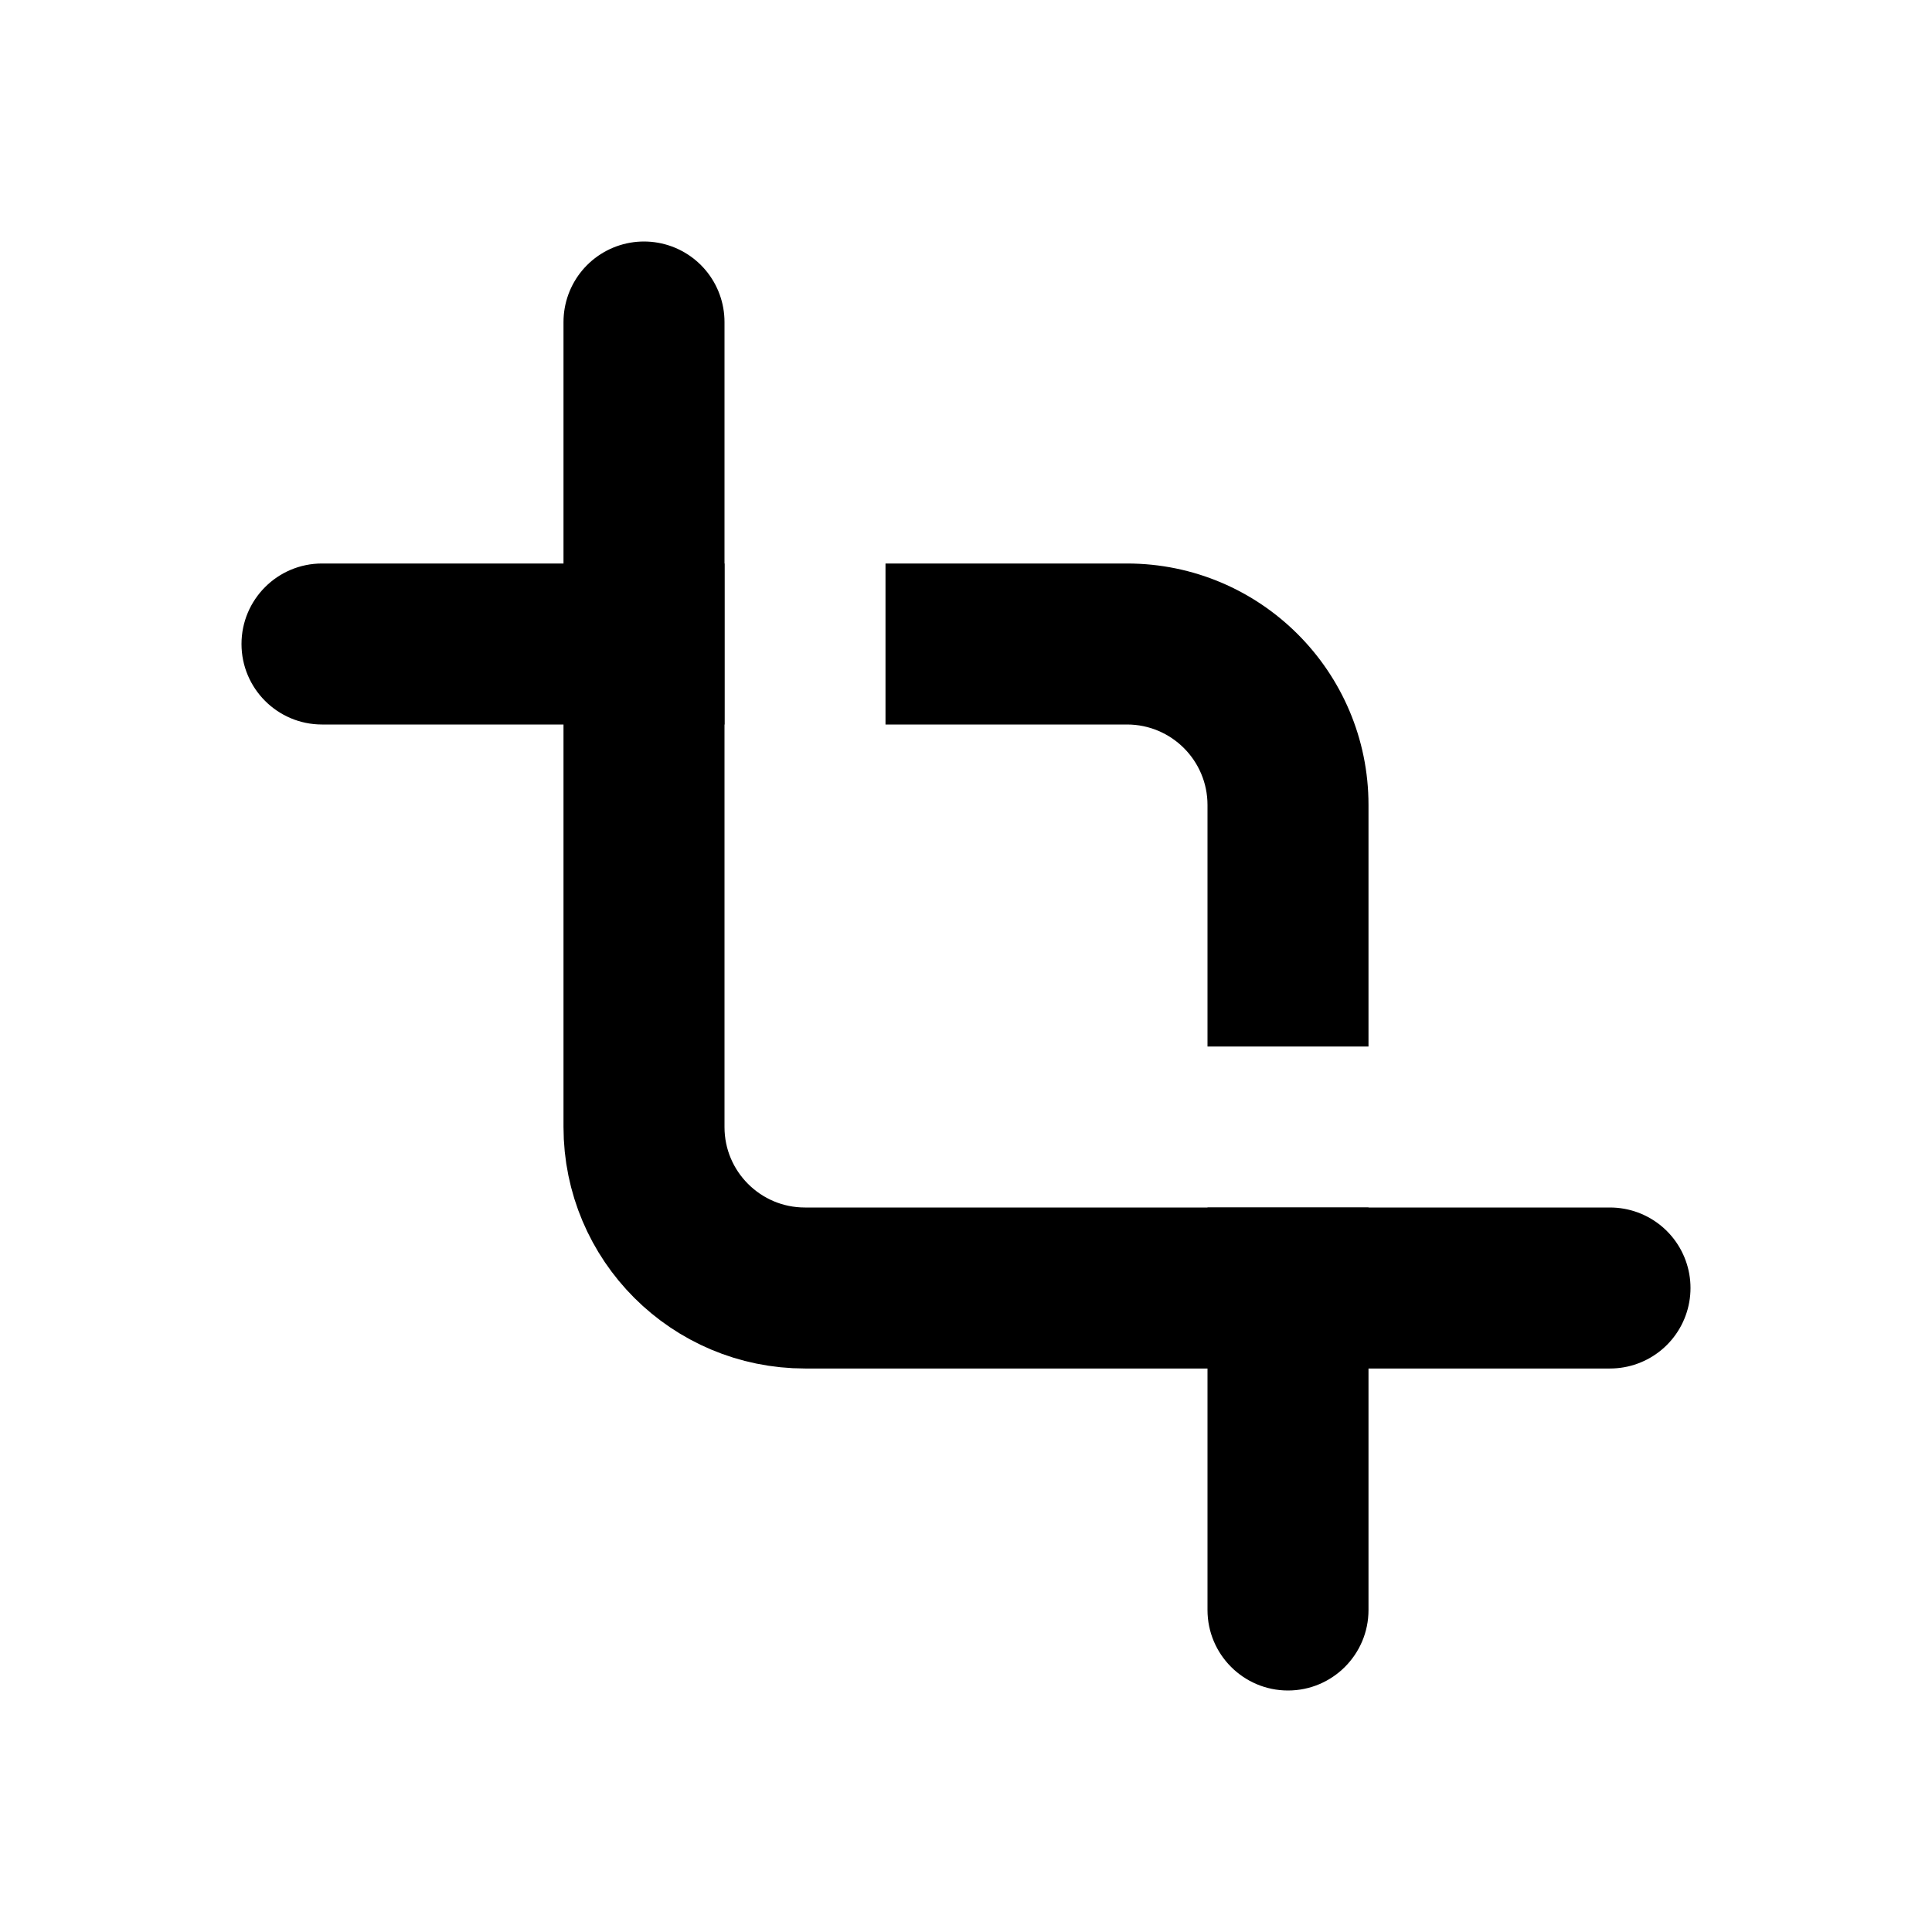<?xml version="1.0" encoding="utf-8"?><!-- Скачано с сайта svg4.ru / Downloaded from svg4.ru -->
<svg width="800px" height="800px" viewBox="0 0 24 24" fill="none" xmlns="http://www.w3.org/2000/svg">
<path d="M20 16L10 16C8.895 16 8 15.105 8 14L8 4" stroke="#000000" stroke-width="2" stroke-linecap="round" stroke-linejoin="round"/>
<path fill-rule="evenodd" clip-rule="evenodd" d="M17 13V10C17 8.343 15.657 7 14 7H11V9H14C14.552 9 15 9.448 15 10V13H17ZM9 9V7H4C3.448 7 3 7.448 3 8C3 8.552 3.448 9 4 9H9ZM15 15H17V20C17 20.552 16.552 21 16 21C15.448 21 15 20.552 15 20V15Z" fill="#000000"/>
</svg>